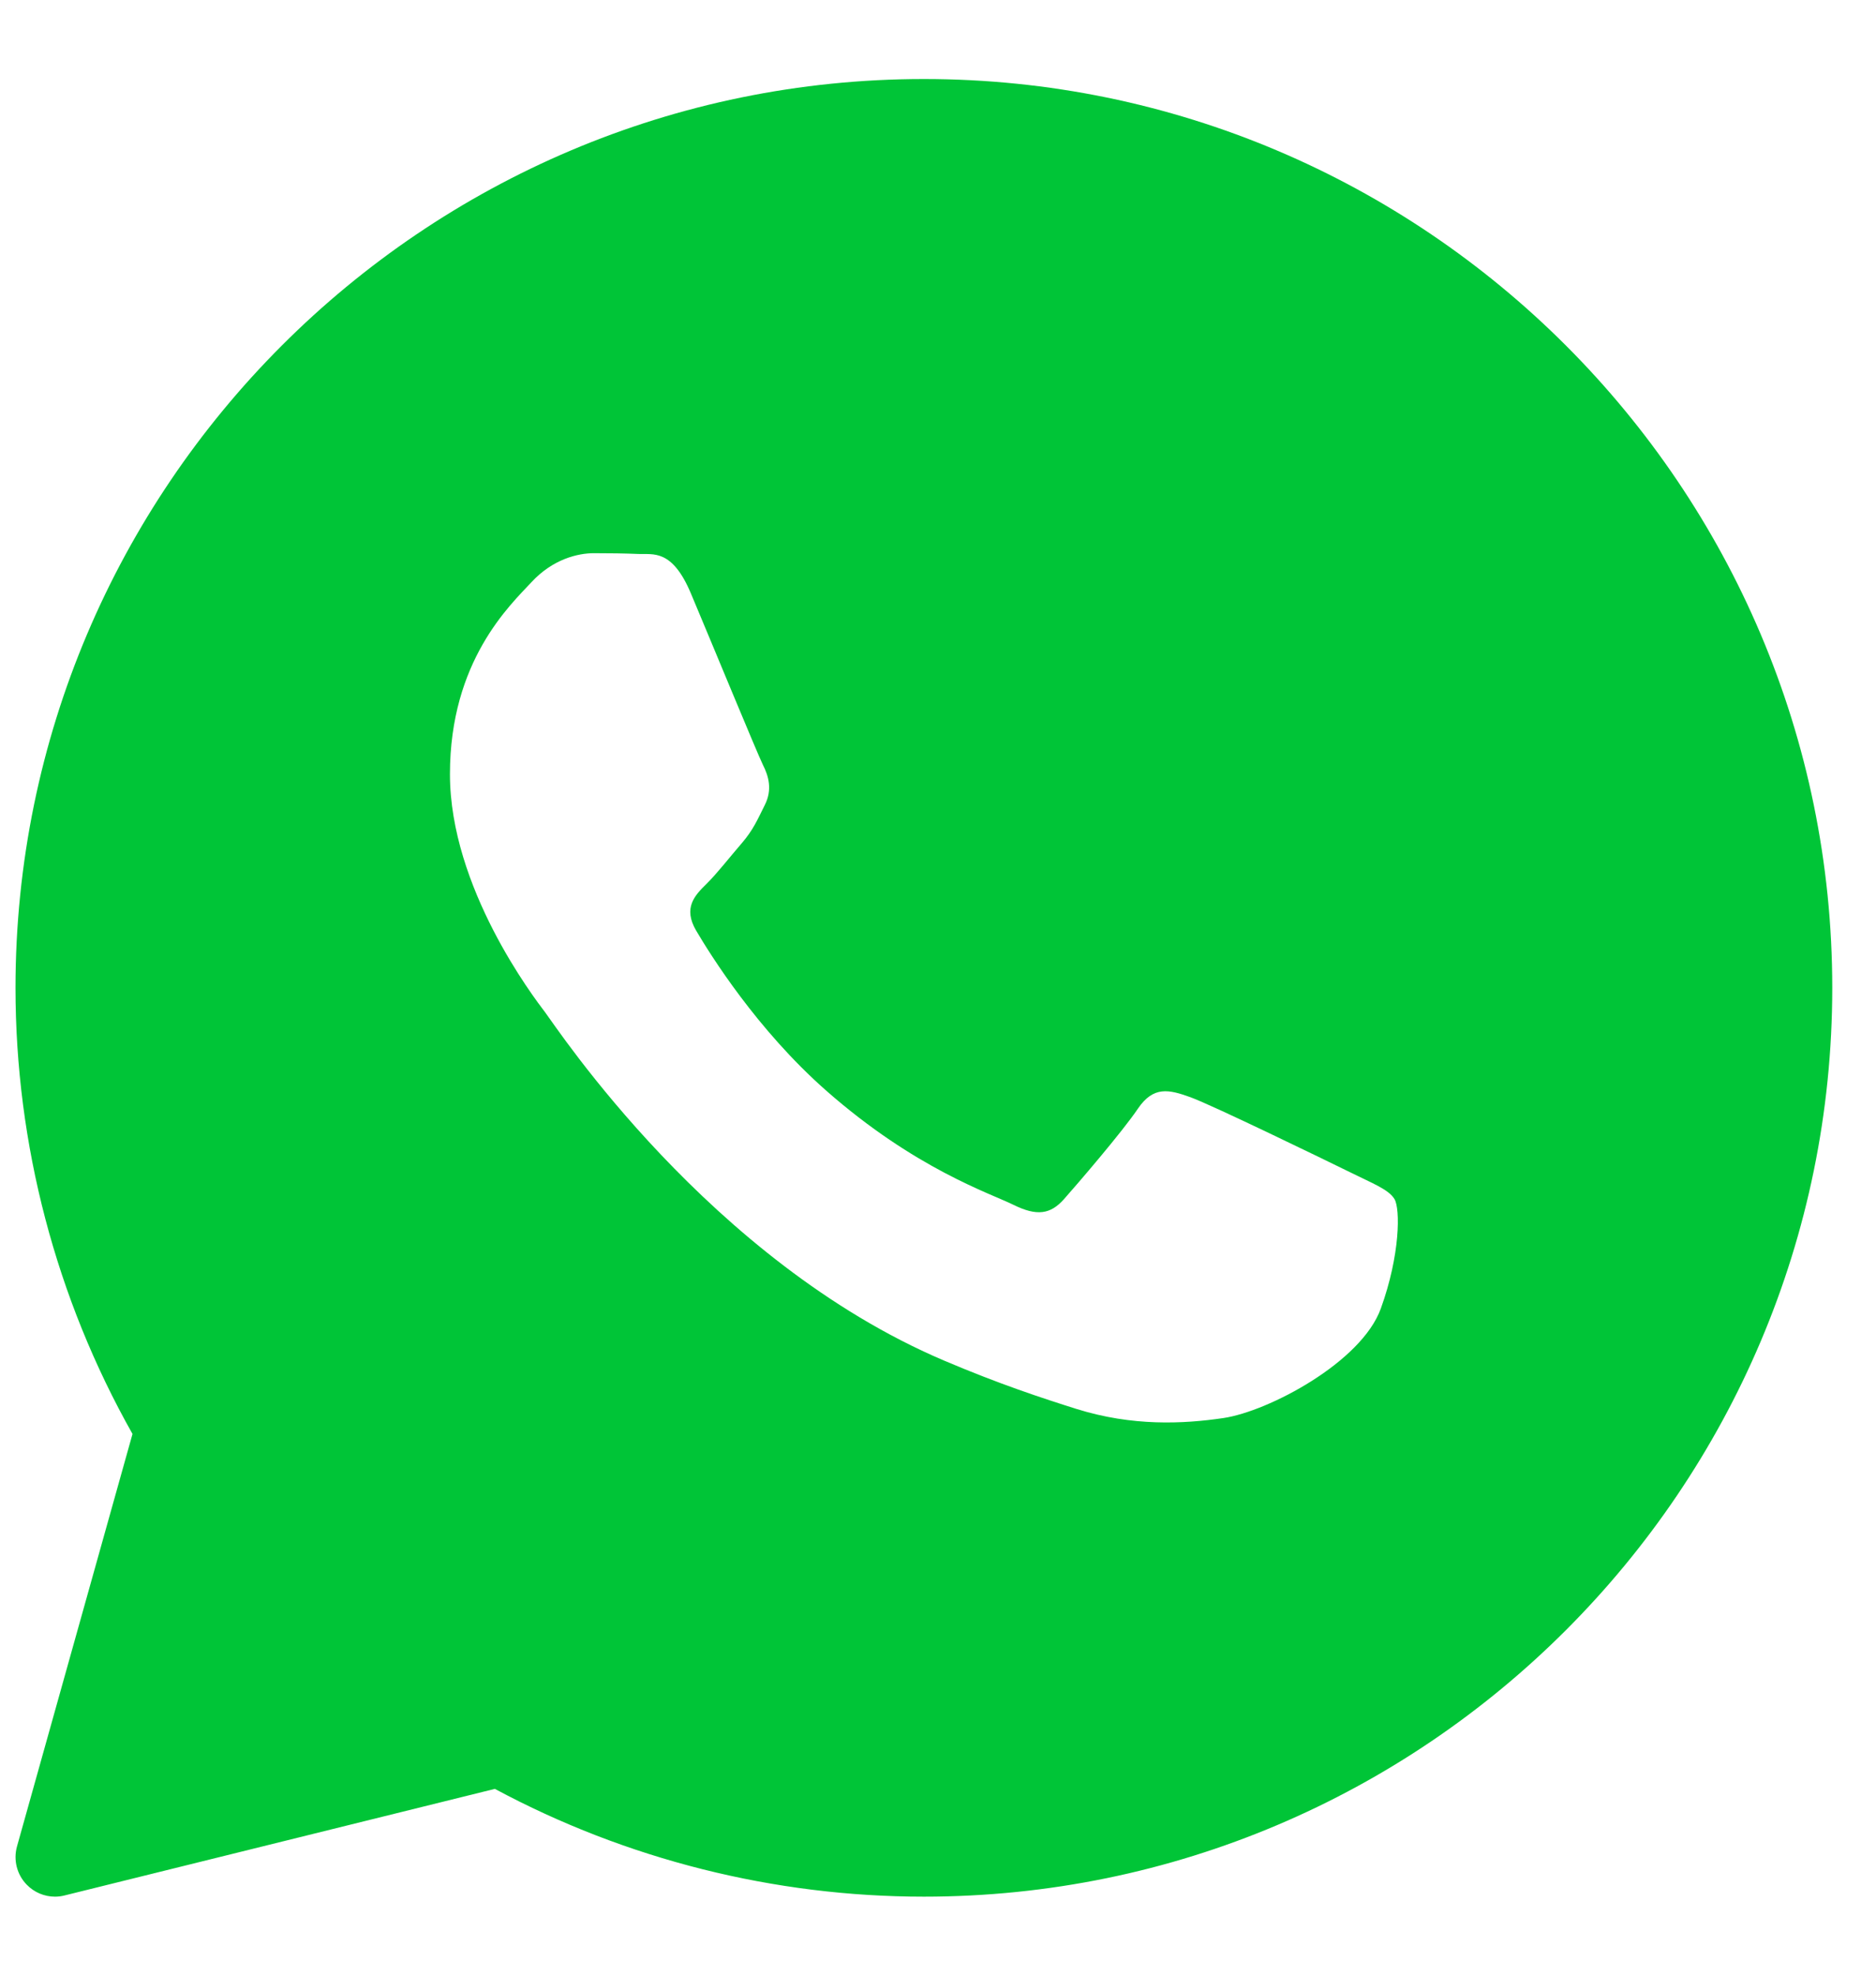 <svg width="19" height="20" viewBox="0 0 19 20" fill="none" xmlns="http://www.w3.org/2000/svg">
<path d="M9.357 0.8C4.284 0.8 0.157 4.927 0.157 10C0.157 11.584 0.566 13.141 1.342 14.516L0.172 18.692C0.134 18.829 0.171 18.976 0.27 19.078C0.346 19.157 0.45 19.2 0.557 19.2C0.589 19.2 0.622 19.196 0.653 19.188L5.012 18.109C6.342 18.823 7.841 19.2 9.357 19.2C14.43 19.2 18.557 15.073 18.557 10C18.557 4.927 14.43 0.8 9.357 0.8ZM13.985 13.246C13.789 13.791 12.845 14.288 12.391 14.355C11.984 14.415 11.469 14.44 10.903 14.263C10.56 14.155 10.12 14.011 9.556 13.771C7.187 12.761 5.64 10.405 5.522 10.249C5.404 10.094 4.557 8.985 4.557 7.837C4.557 6.69 5.167 6.125 5.384 5.892C5.601 5.658 5.856 5.6 6.014 5.6C6.172 5.6 6.329 5.602 6.467 5.608C6.612 5.615 6.807 5.553 6.998 6.009C7.195 6.476 7.668 7.623 7.726 7.741C7.785 7.857 7.824 7.994 7.746 8.149C7.668 8.305 7.628 8.402 7.51 8.539C7.392 8.675 7.262 8.843 7.156 8.947C7.037 9.064 6.914 9.19 7.052 9.423C7.19 9.657 7.664 10.421 8.366 11.039C9.268 11.833 10.029 12.08 10.265 12.197C10.501 12.313 10.639 12.294 10.777 12.138C10.915 11.982 11.367 11.457 11.524 11.224C11.682 10.991 11.839 11.029 12.056 11.107C12.273 11.185 13.434 11.749 13.67 11.865C13.906 11.982 14.064 12.041 14.123 12.138C14.182 12.235 14.182 12.702 13.985 13.246Z" fill="#00C537"/>
</svg>
